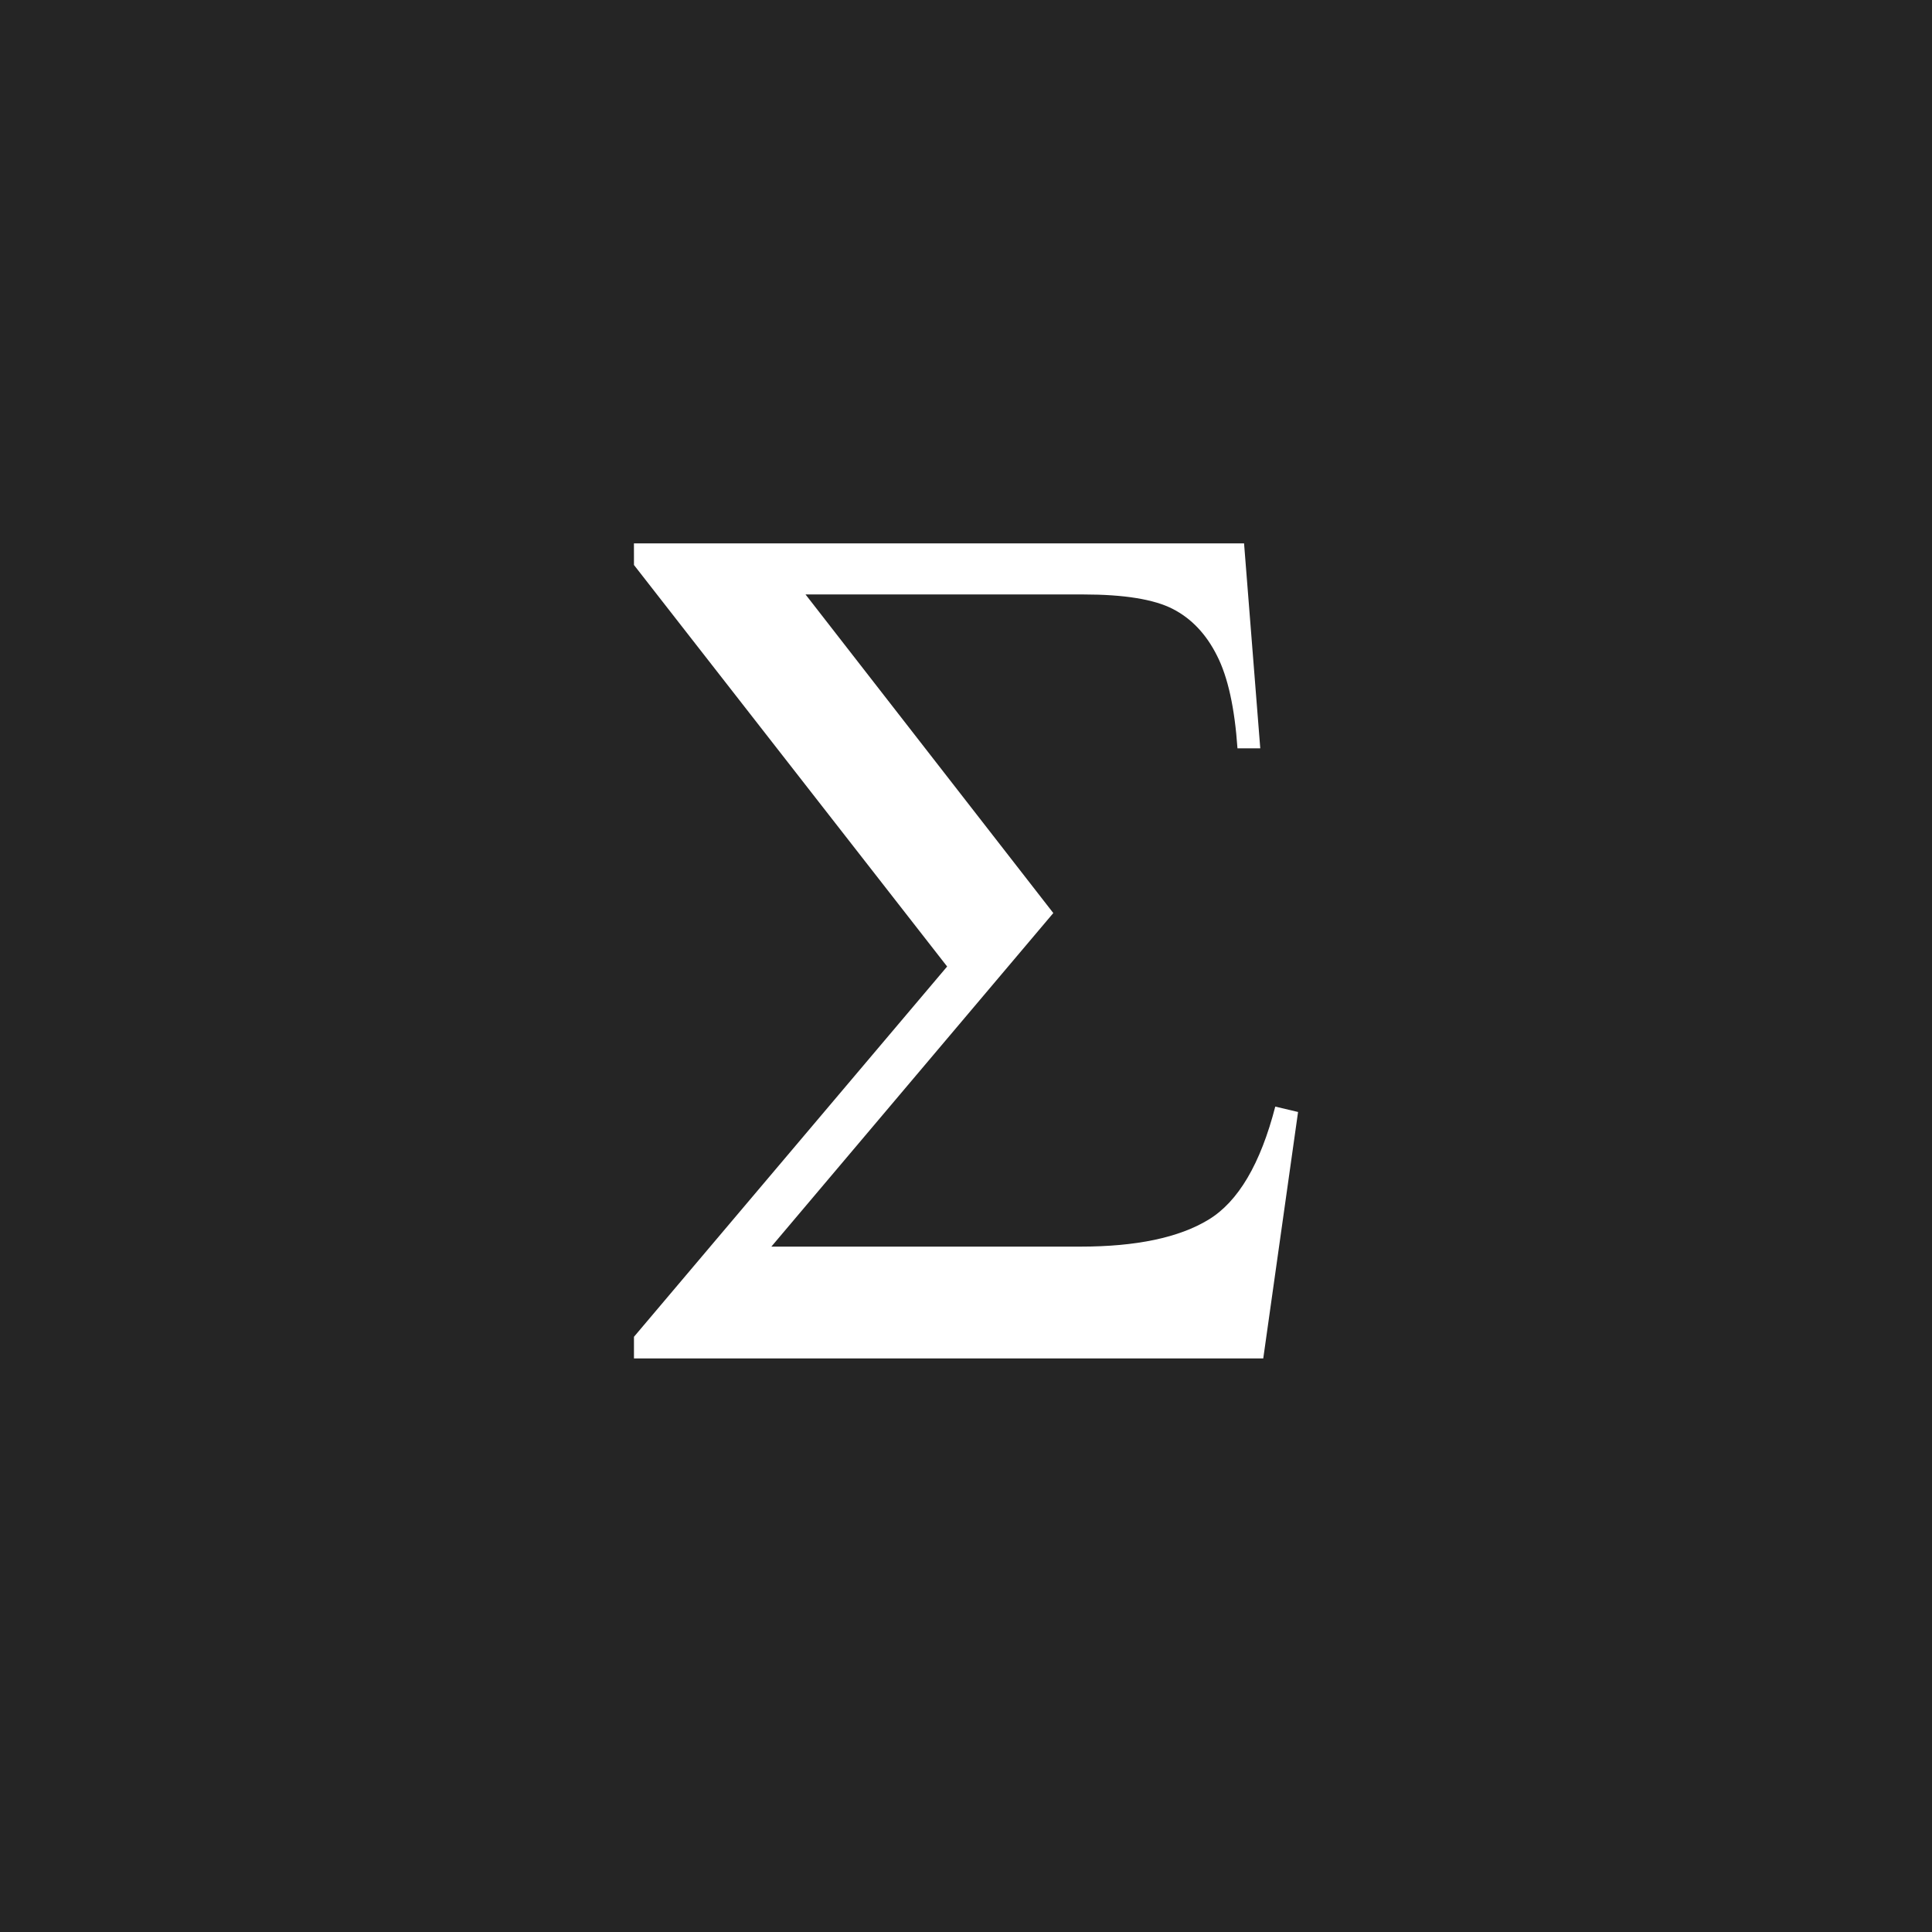 <svg width="64" height="64" viewBox="0 0 64 64" fill="none" xmlns="http://www.w3.org/2000/svg">
<rect width="64" height="64" fill="#252525"/>
<path d="M21 18H41.211L41.748 24.79H40.993C40.9 23.449 40.675 22.427 40.317 21.724C39.959 21.007 39.469 20.489 38.846 20.17C38.224 19.852 37.237 19.692 35.886 19.692H26.684L34.892 30.246L25.552 41.296H35.786C37.641 41.296 39.059 40.998 40.039 40.4C41.019 39.803 41.755 38.555 42.245 36.657L43 36.836L41.847 45H21.001V44.283L31.375 32.017L21.001 18.716L21 18Z" fill="white"/>
</svg>
